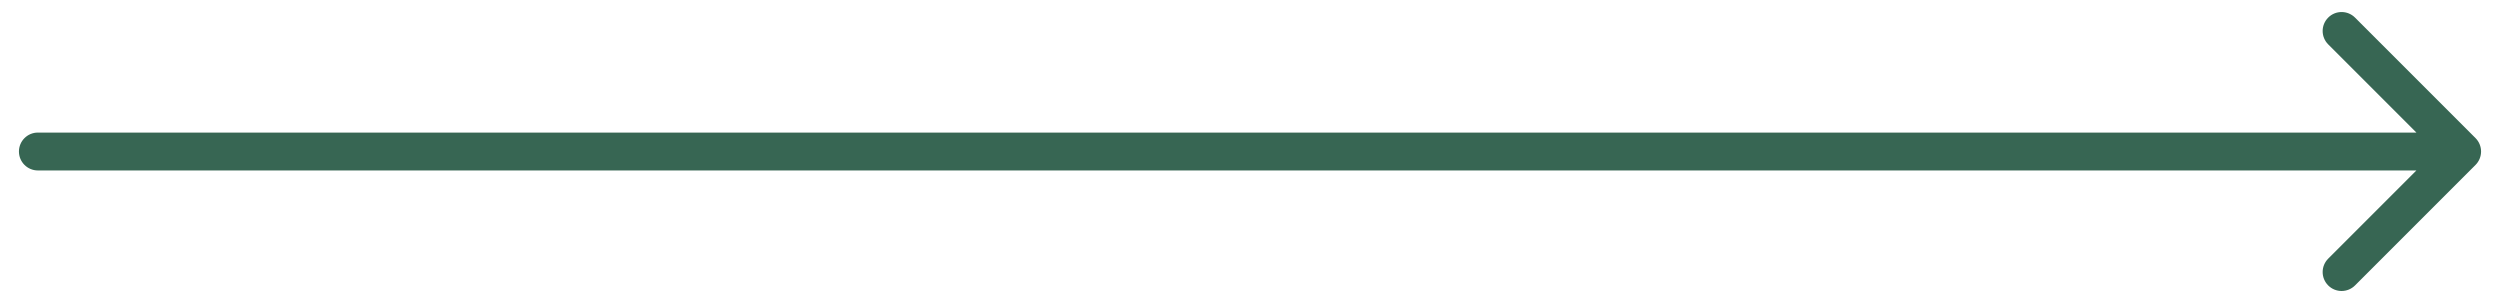 <svg width="66" height="8" viewBox="0 0 66 8" fill="none" xmlns="http://www.w3.org/2000/svg">
<path d="M1 3.5C0.724 3.5 0.5 3.724 0.5 4C0.5 4.276 0.724 4.5 1 4.5V3.5ZM65.354 4.354C65.549 4.158 65.549 3.842 65.354 3.646L62.172 0.464C61.976 0.269 61.66 0.269 61.465 0.464C61.269 0.66 61.269 0.976 61.465 1.172L64.293 4L61.465 6.828C61.269 7.024 61.269 7.34 61.465 7.536C61.66 7.731 61.976 7.731 62.172 7.536L65.354 4.354ZM1 4.5H65V3.5H1V4.5Z" fill="#376653"/>
</svg>
